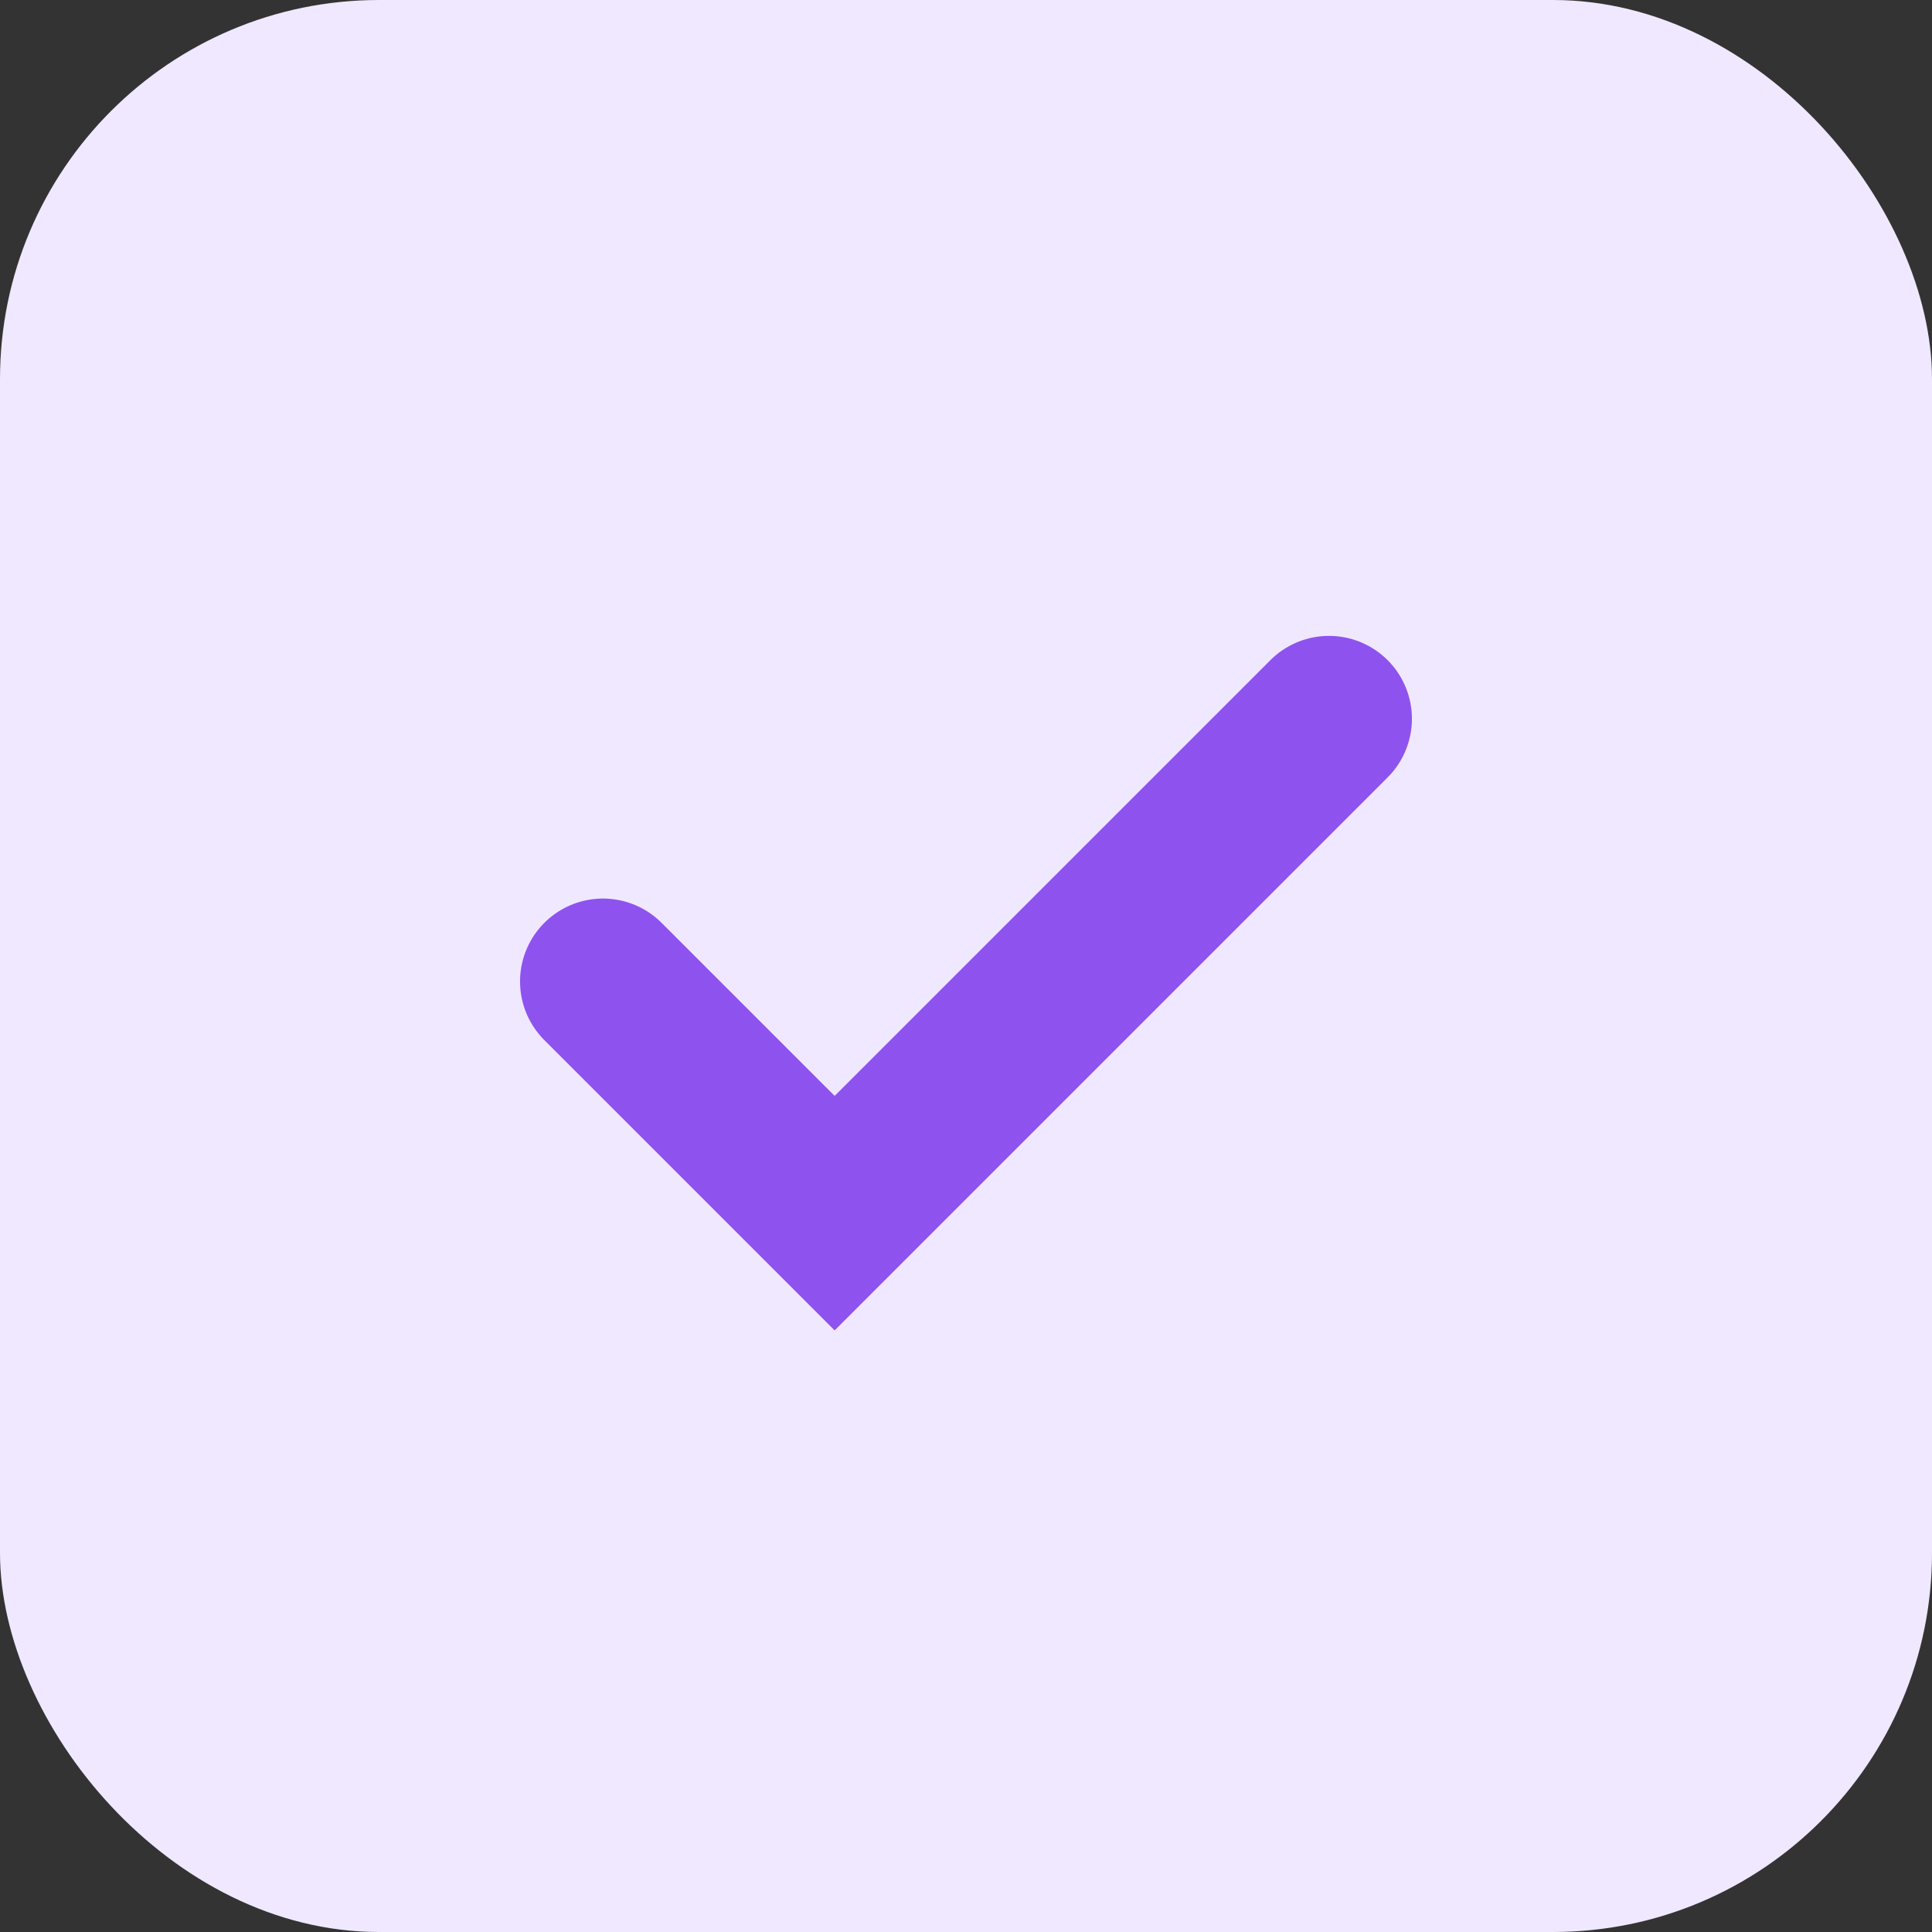 <svg xmlns="http://www.w3.org/2000/svg" width="40.777" height="40.777" viewBox="0 0 40.777 40.777">
  <rect x="0" y="0" width="40.777" height="40.777" fill="#333333" stroke="none"/>
  <g id="Group_70180" data-name="Group 70180" transform="translate(-139 -2963.057)">
    <rect id="Rectangle_40072" data-name="Rectangle 40072" width="40.777" height="40.777" rx="8" transform="translate(139 2963.057)" fill="#f0e8ff"/>
    <path id="Path_144465" data-name="Path 144465" d="M151.714,2983.168l4.89,4.89,10.434-10.434" transform="translate(0.012 0.604)" fill="none" stroke="#8e53ee" stroke-linecap="round" stroke-width="3.5"/>
  </g>
</svg>
